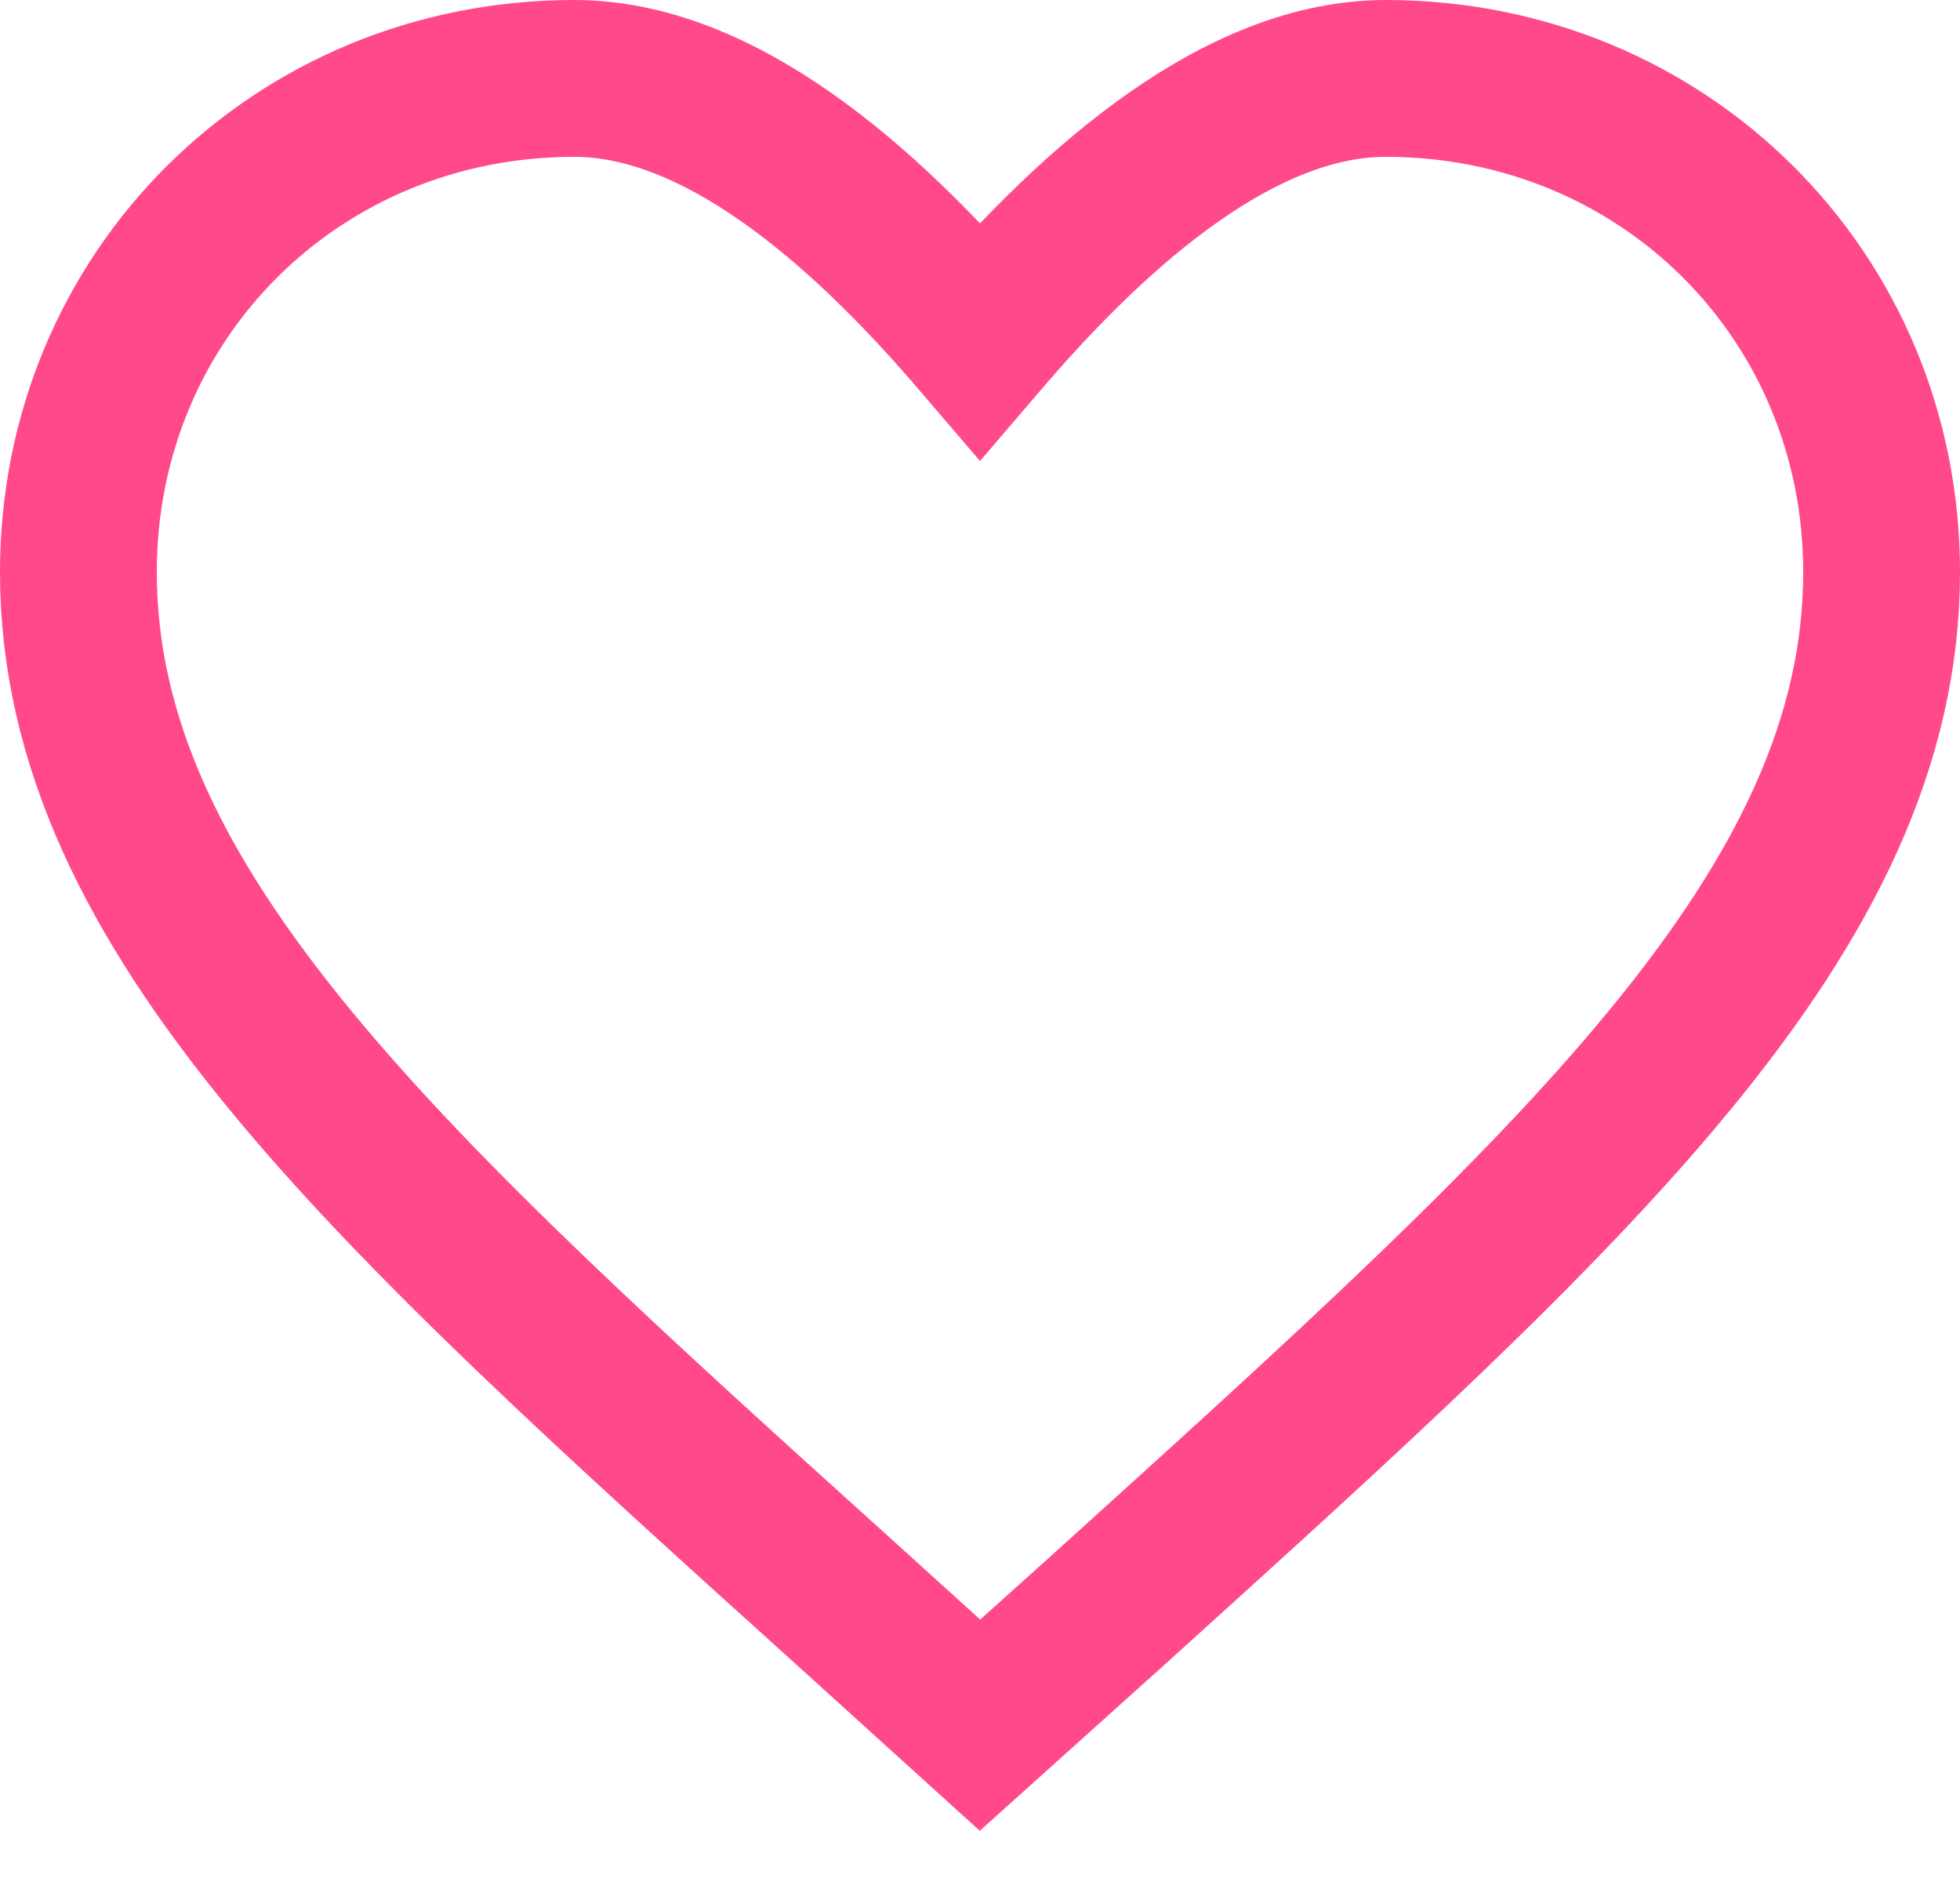 <?xml version="1.0" encoding="UTF-8"?> <svg xmlns="http://www.w3.org/2000/svg" width="25" height="24" viewBox="0 0 25 24" fill="none"> <path d="M12.5 22L10.832 20.489C4.91 15.145 1 11.62 1 7.294C1 3.769 3.783 1 7.325 1C9.326 1 11.246 2.876 12.5 4.341C13.754 2.876 15.674 1 17.675 1C21.217 1 24 3.769 24 7.294C24 11.62 20.09 15.145 14.168 20.501L12.5 22Z" stroke="#FF498B" stroke-width="2"></path> </svg> 